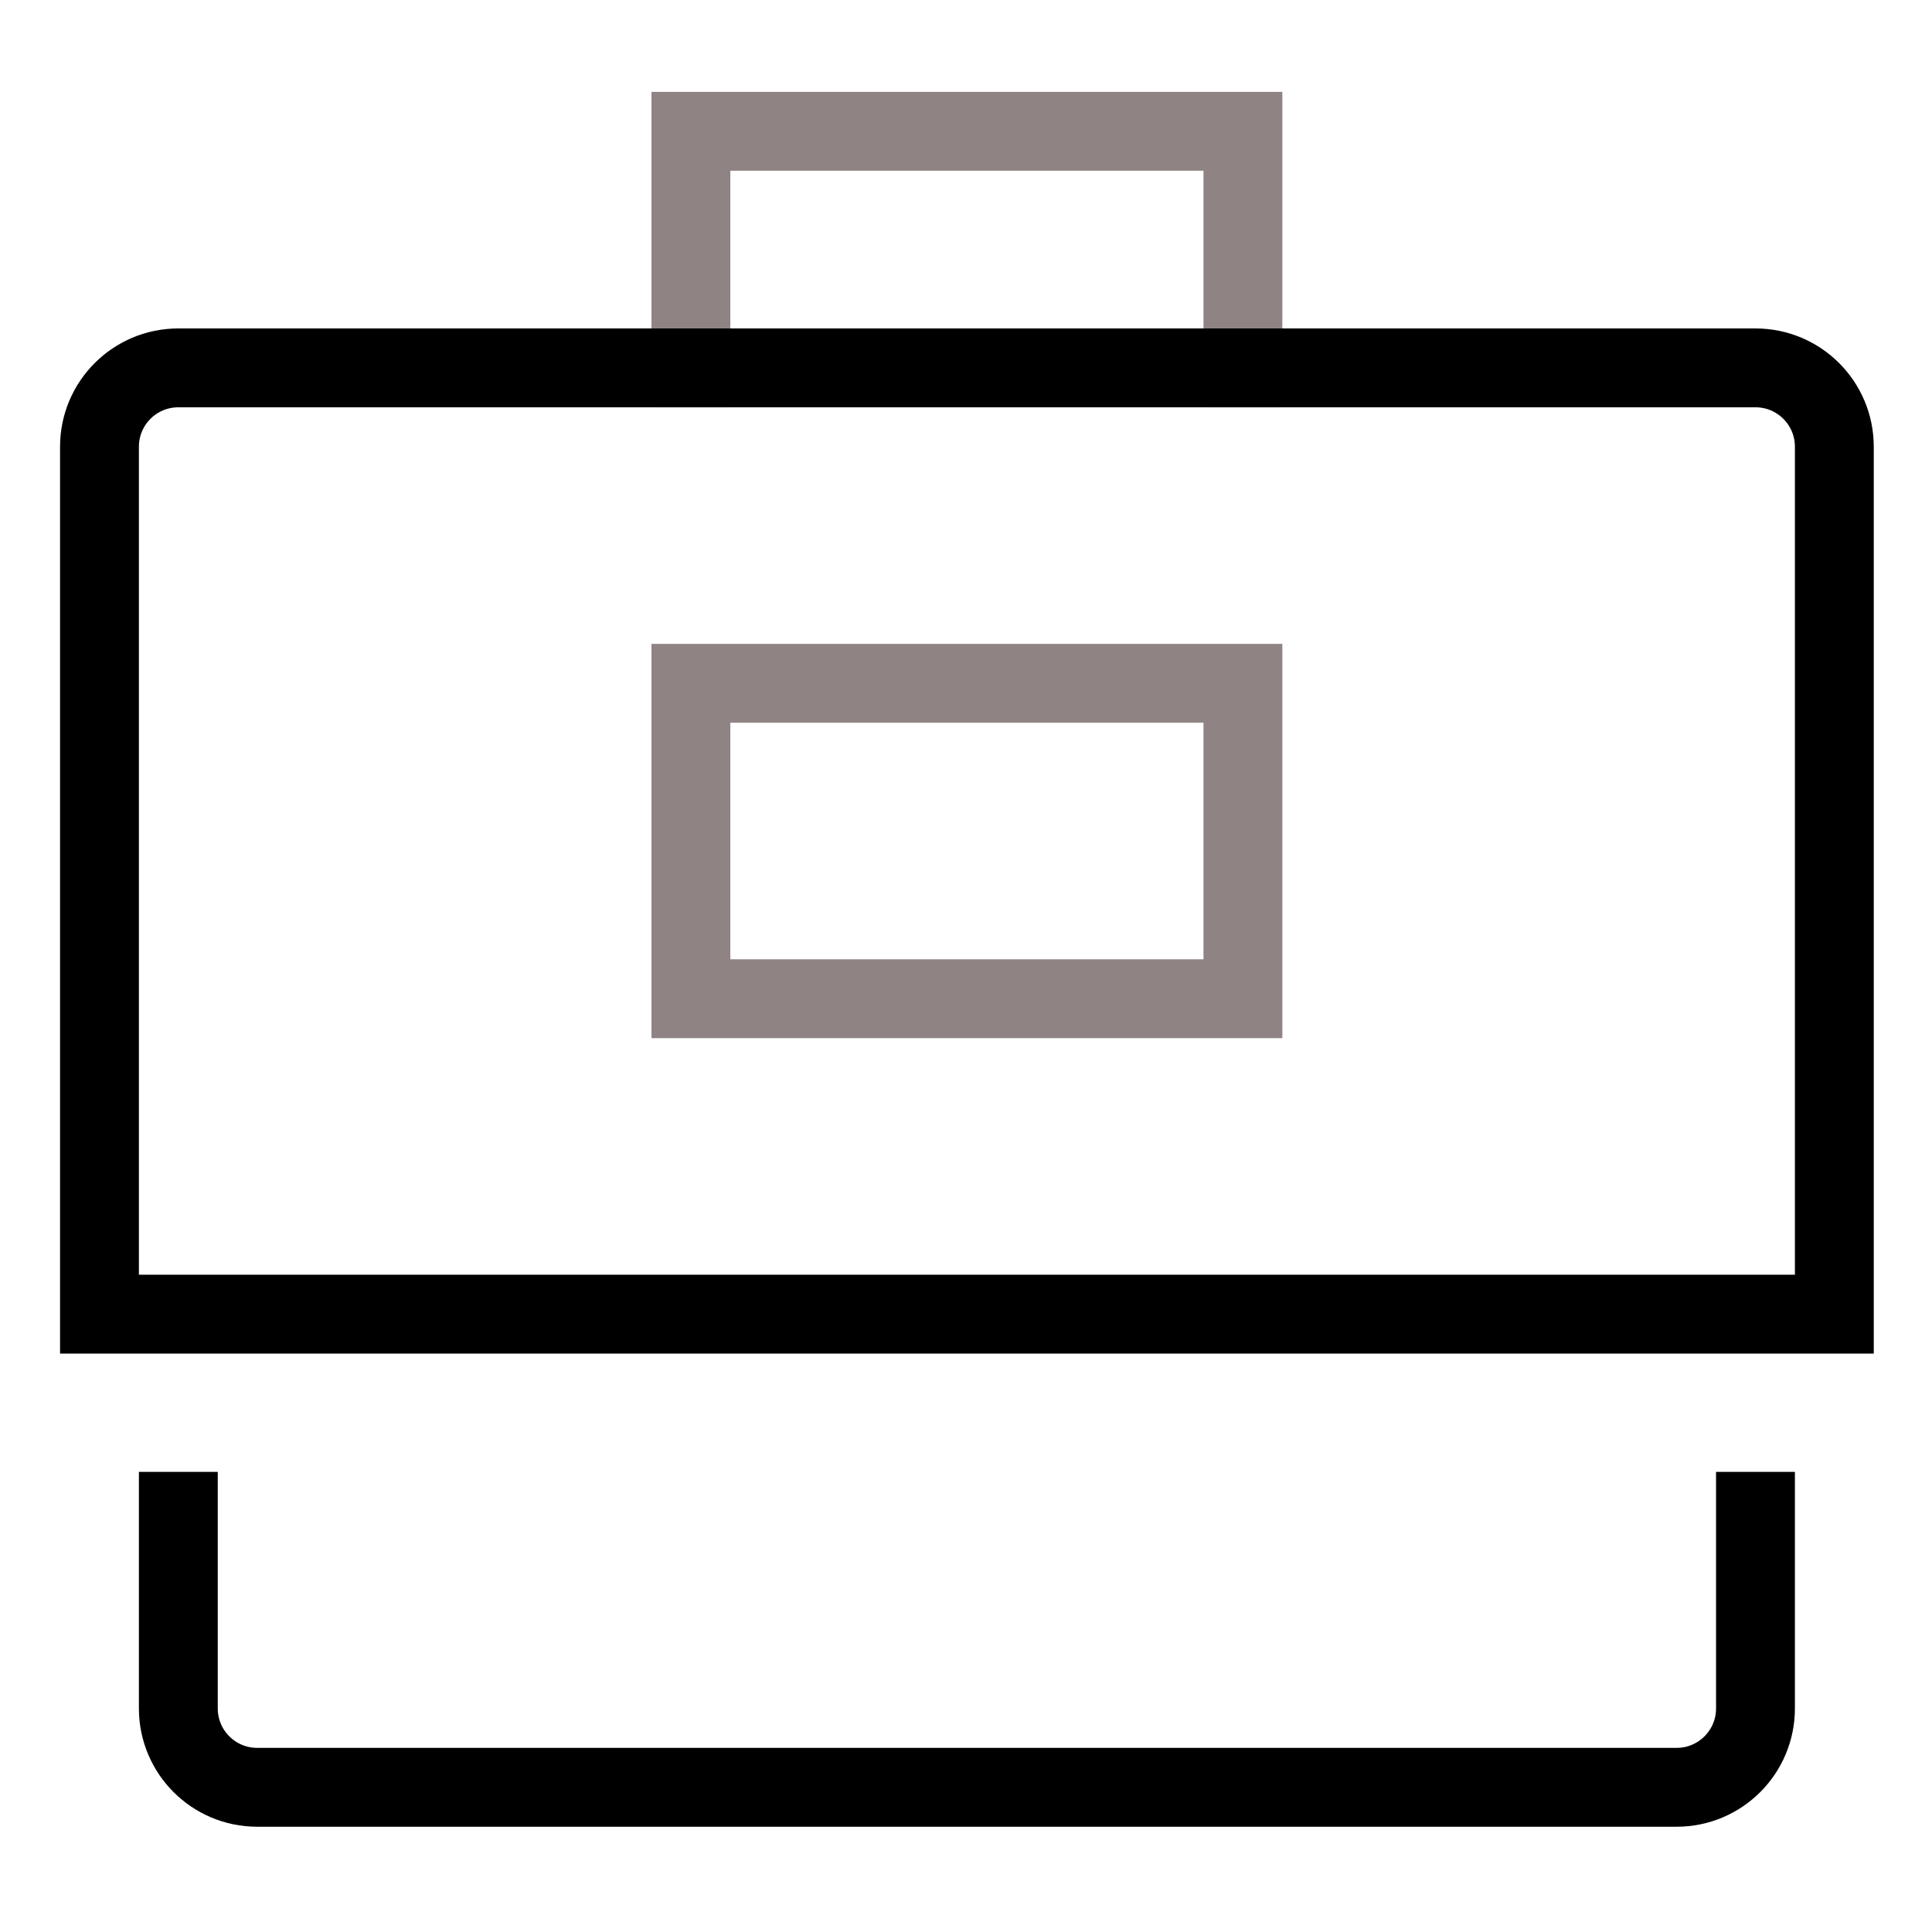 <?xml version="1.0" encoding="UTF-8"?>
<svg xmlns="http://www.w3.org/2000/svg" width="49" height="49" viewBox="0 0 49 49" fill="none">
  <path d="M17.523 9.33V3.33H31.523V9.33" stroke="#8F8383" stroke-width="2" stroke-miterlimit="10" stroke-linecap="square"></path>
  <path d="M2.523 33.33V11.33C2.523 10.225 3.418 9.33 4.523 9.33H44.523C45.628 9.33 46.523 10.225 46.523 11.33V33.33H2.523Z" stroke="black" stroke-width="2" stroke-miterlimit="10" stroke-linecap="square"></path>
  <path d="M44.523 38.33V43.33C44.523 44.435 43.628 45.33 42.523 45.33H6.523C5.418 45.33 4.523 44.435 4.523 43.33V38.33" stroke="black" stroke-width="2" stroke-miterlimit="10" stroke-linecap="square"></path>
  <path d="M31.523 17.33H17.523V25.33H31.523V17.33Z" stroke="#8F8383" stroke-width="2" stroke-miterlimit="10" stroke-linecap="square"></path>
</svg>
